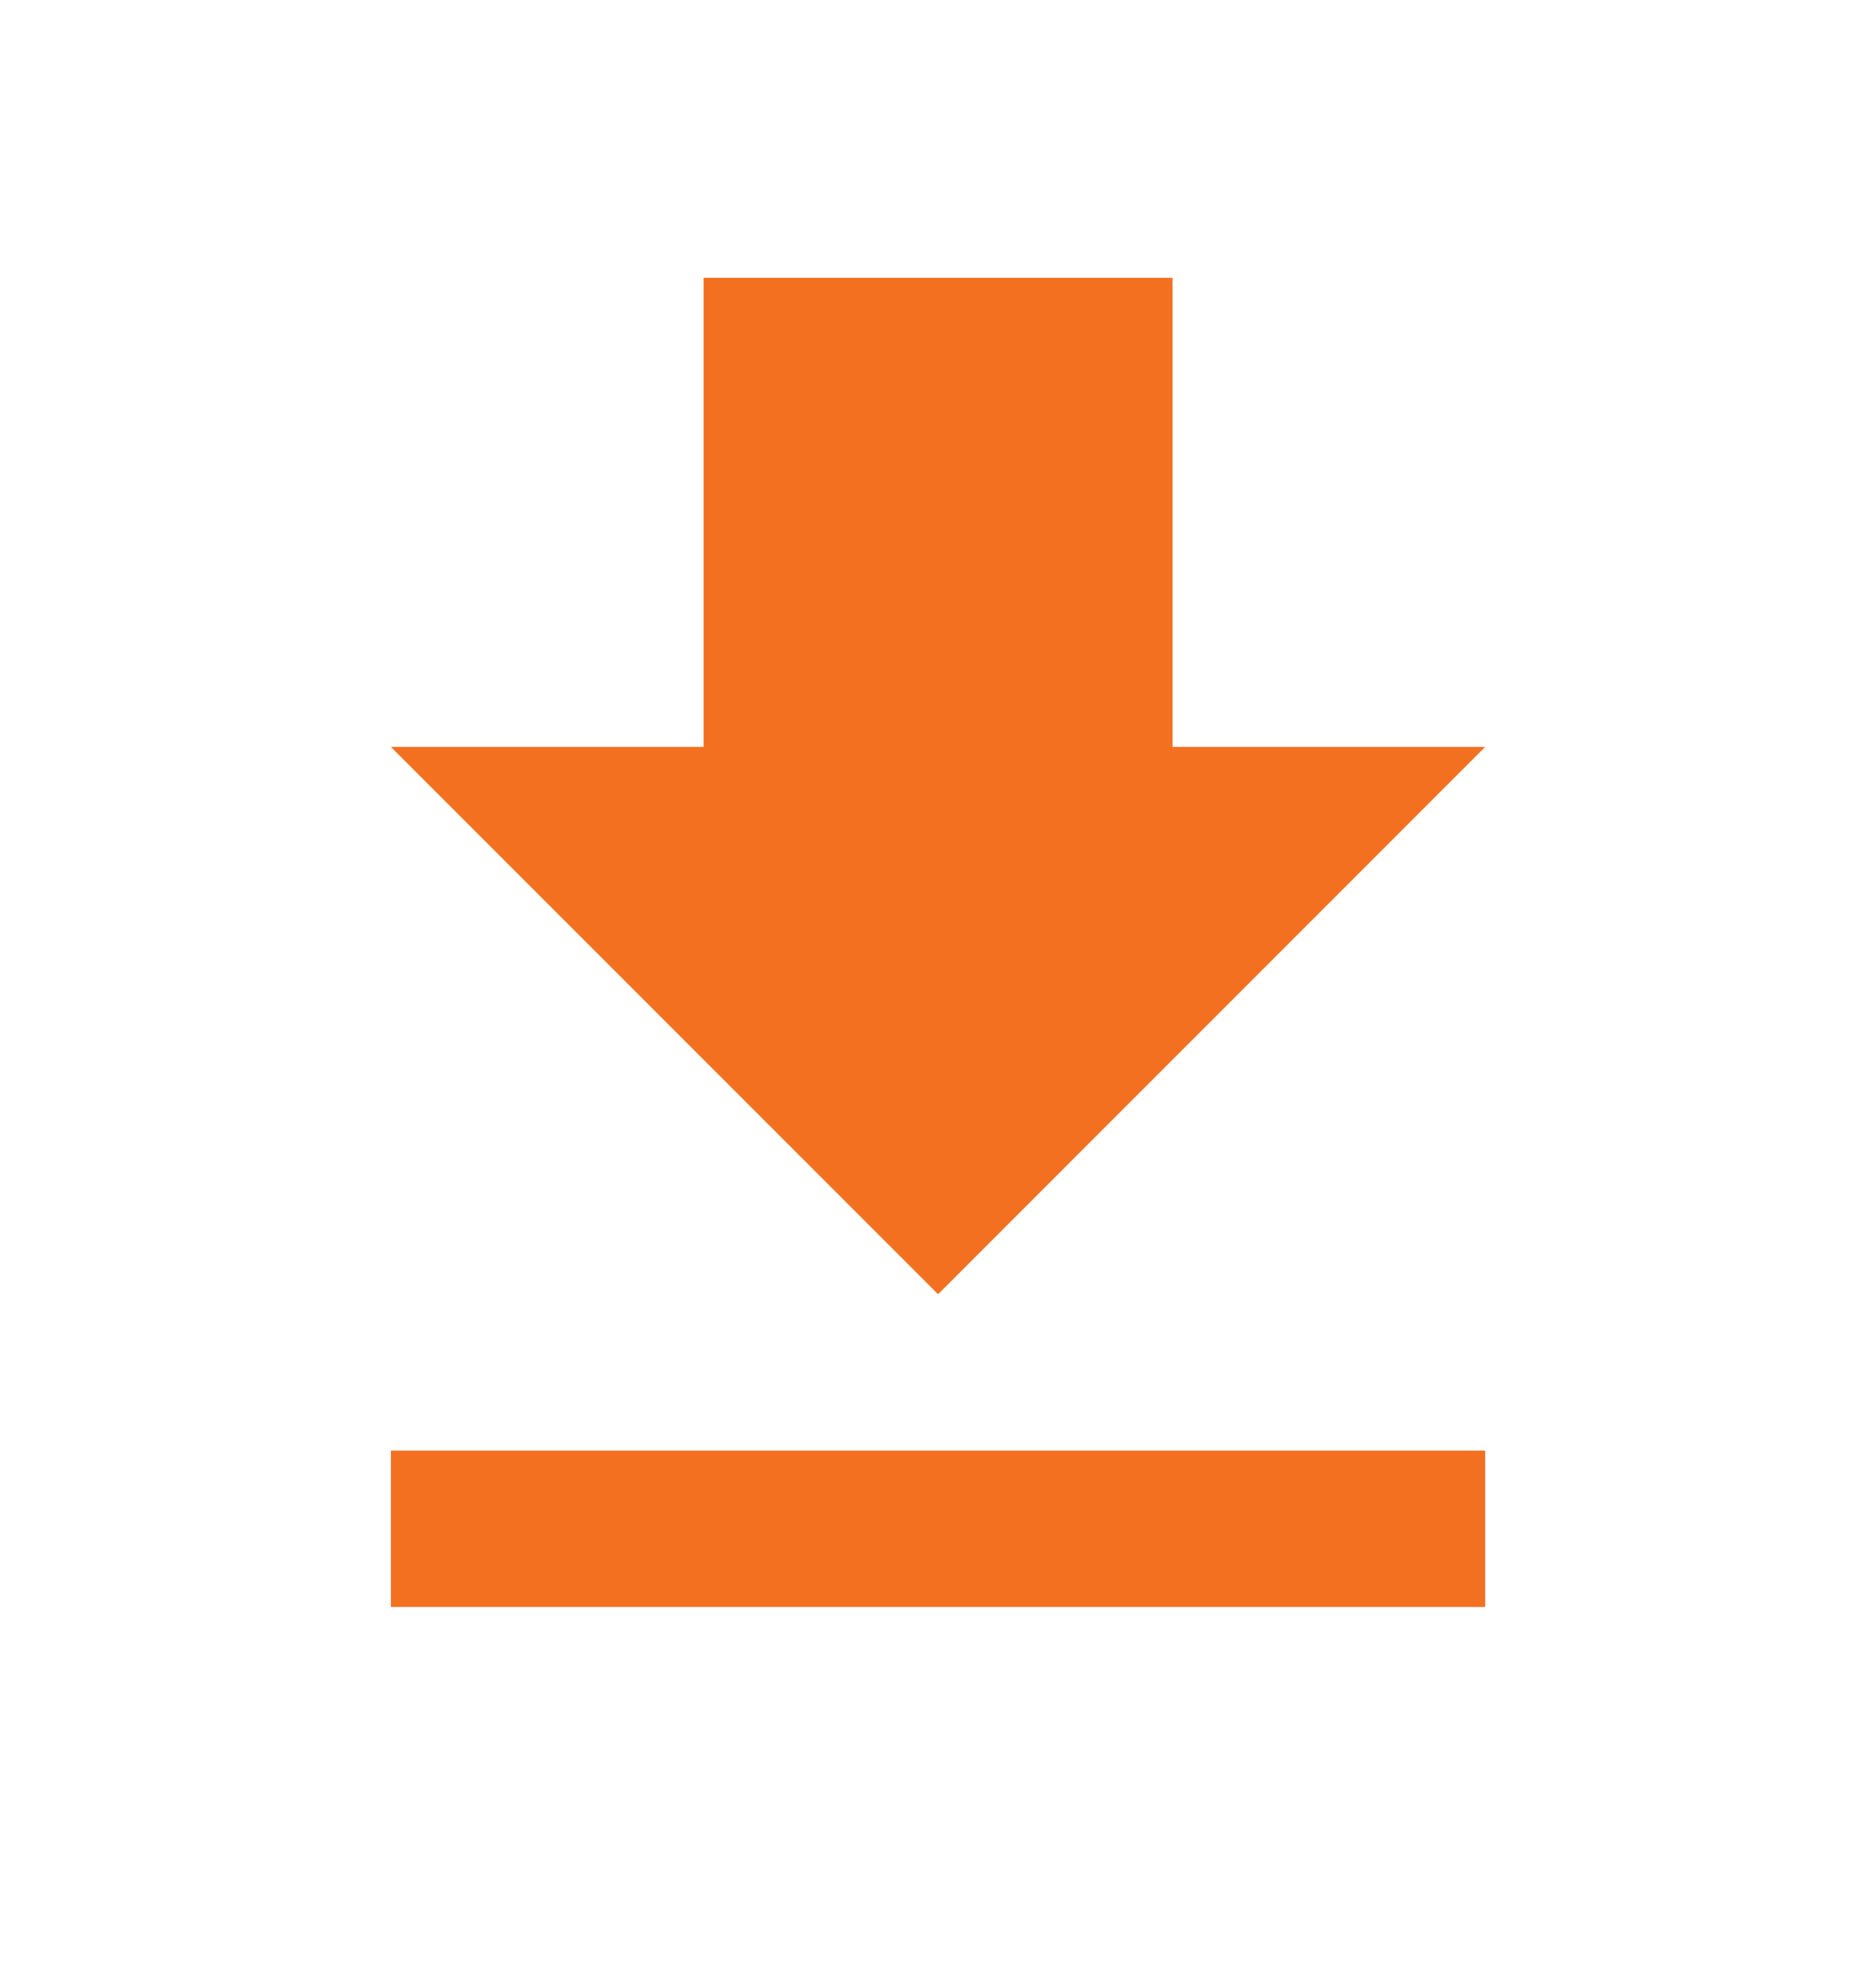 <svg width="22" height="23" viewBox="0 0 22 23" fill="none" xmlns="http://www.w3.org/2000/svg">
<g id="File download" clip-path="url(#clip0_1997_13005)">
<path id="Vector" d="M17.417 8.757H13.751V3.257H8.251V8.757H4.584L11.001 15.174L17.417 8.757ZM4.584 17.007V18.84H17.417V17.007H4.584Z" fill="#F37021"/>
</g>
<defs>
<clipPath id="clip0_1997_13005">
<rect width="22" height="22" fill="white" transform="translate(0 0.507)"/>
</clipPath>
</defs>
</svg>
